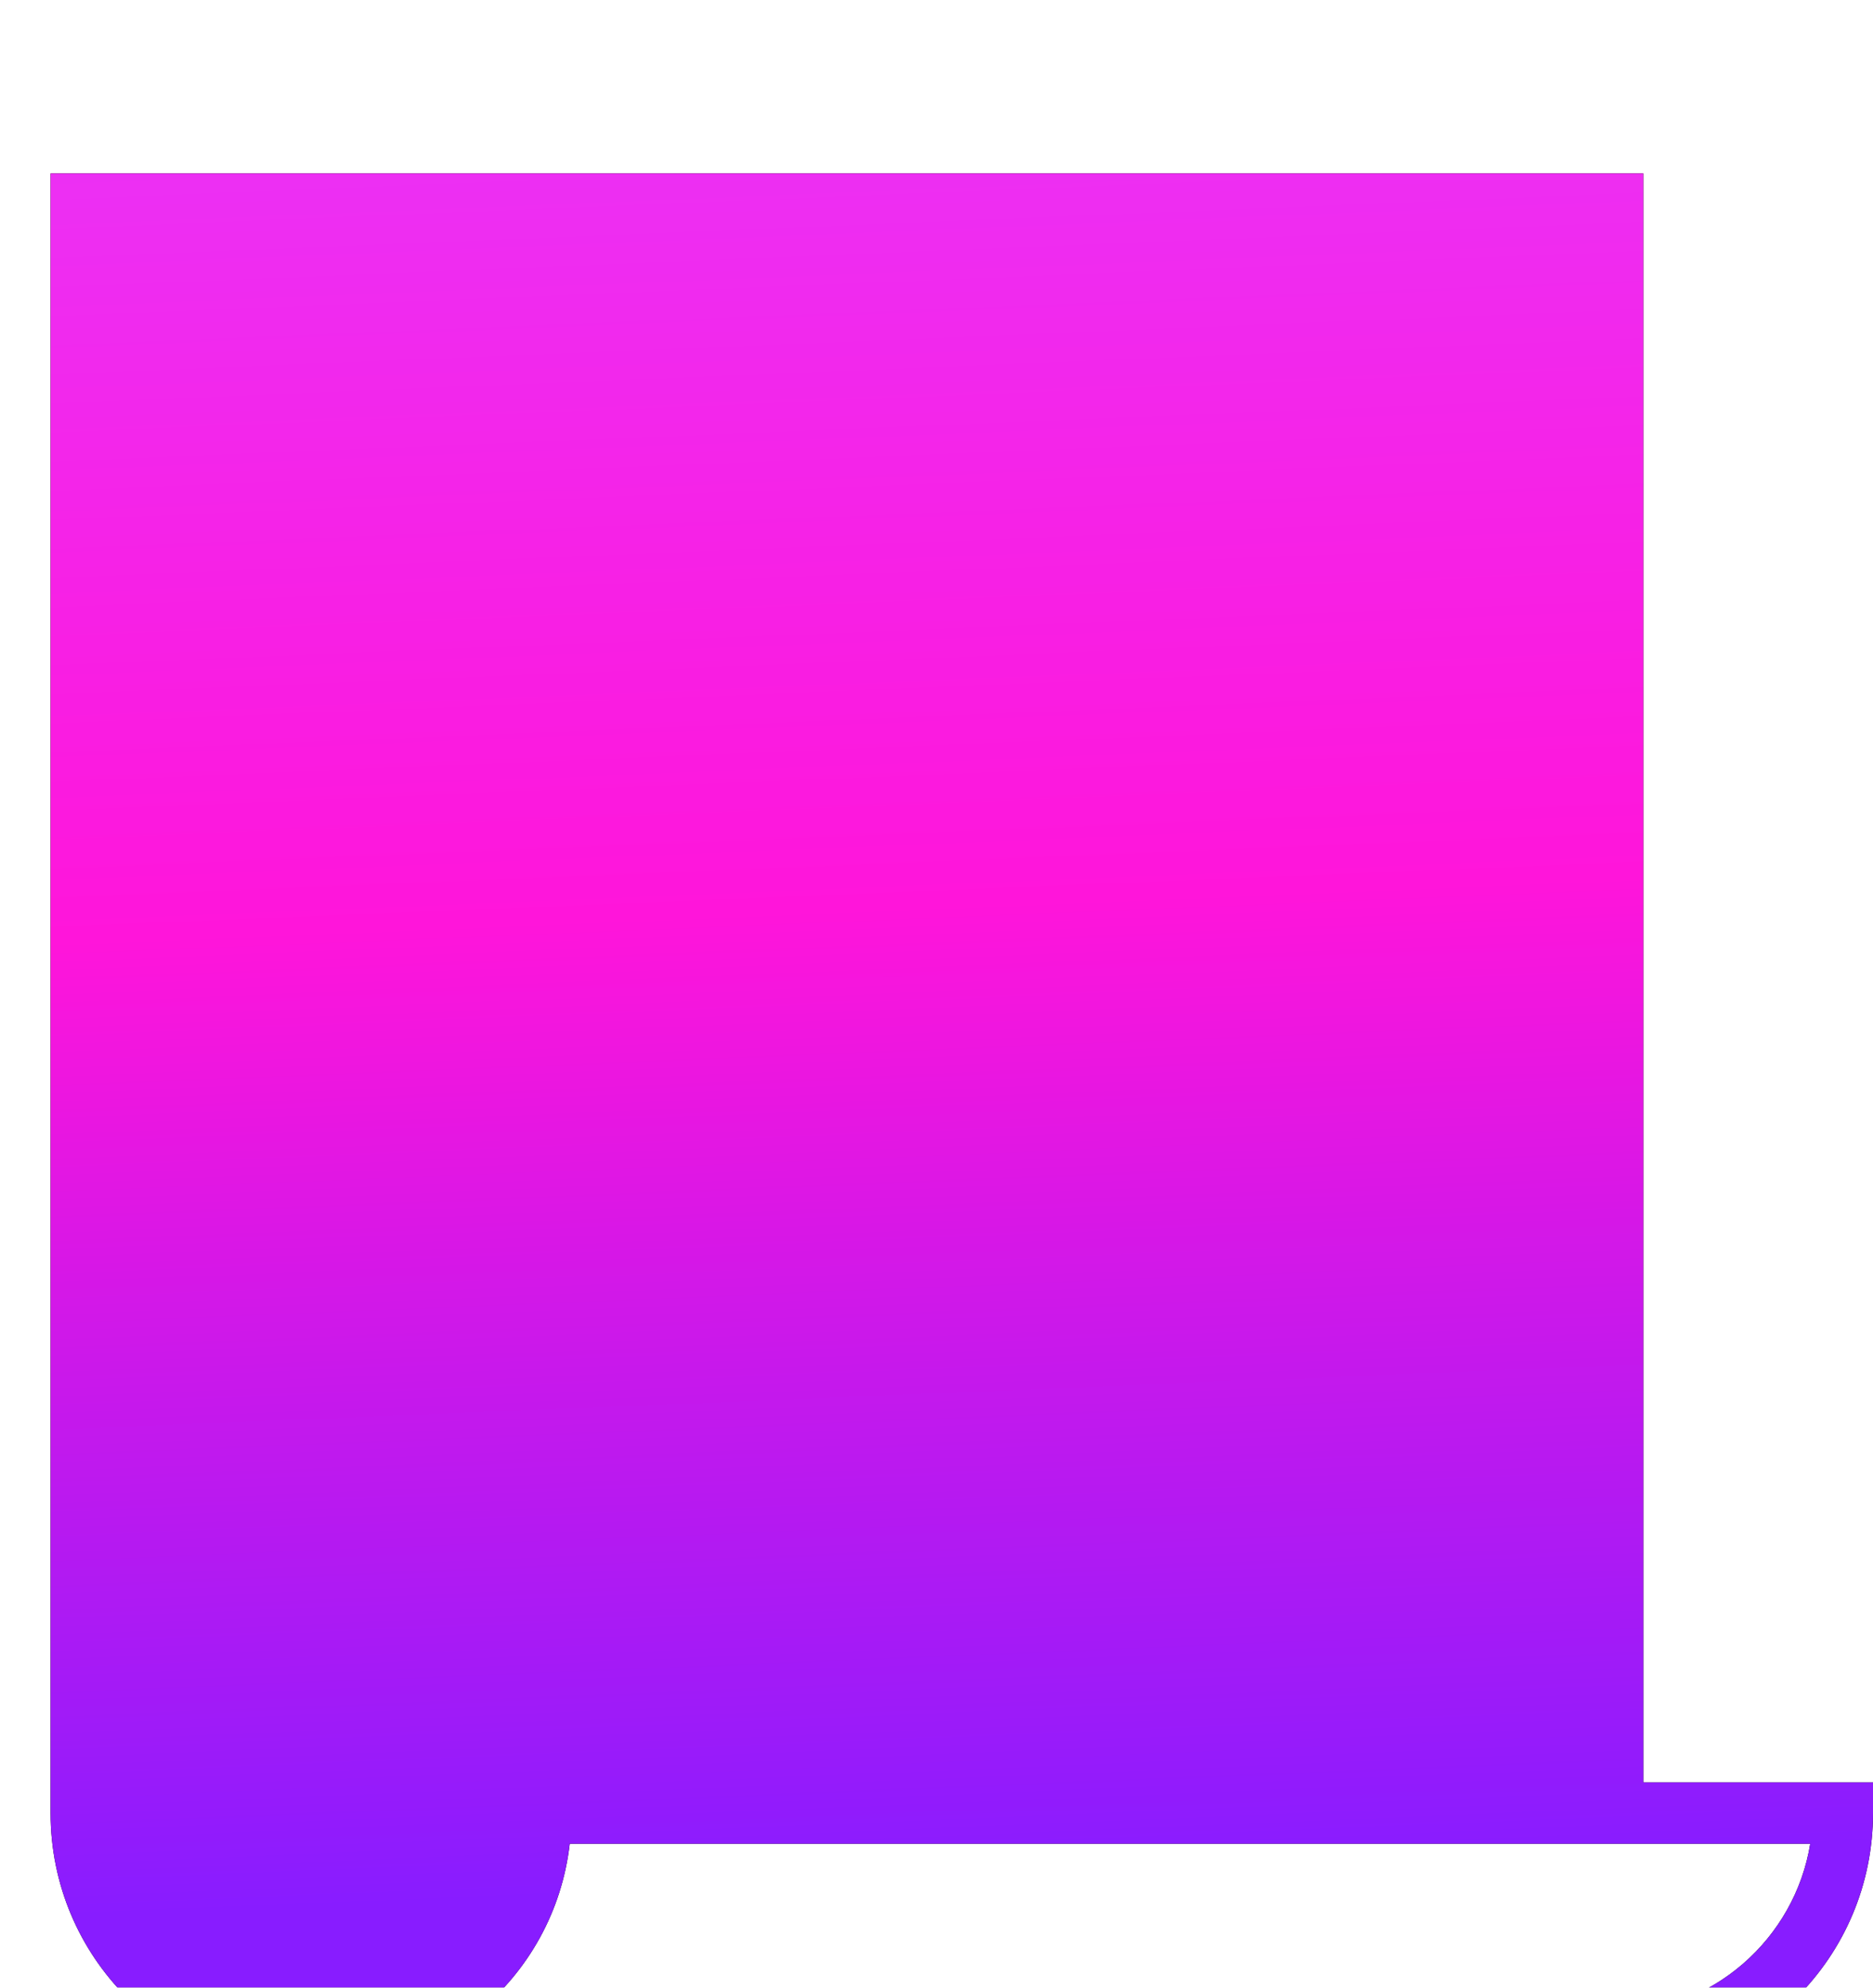<svg width="33" height="35" viewBox="0 0 33 35" fill="none" xmlns="http://www.w3.org/2000/svg">
<g id="Vector" filter="url(#filter0_i_1505_20607)">
<path d="M0.891 0.751V29.623C0.891 32.159 2.941 34.21 5.478 34.21H28.413C30.949 34.21 33 32.159 33 29.623V29.083H28.953V0.751H0.891ZM10.038 30.163H31.894C31.624 31.835 30.167 33.131 28.44 33.131H8.419C9.309 32.402 9.903 31.35 10.038 30.163Z" fill="black"/>
<path d="M0.891 0.751V29.623C0.891 32.159 2.941 34.21 5.478 34.21H28.413C30.949 34.21 33 32.159 33 29.623V29.083H28.953V0.751H0.891ZM10.038 30.163H31.894C31.624 31.835 30.167 33.131 28.44 33.131H8.419C9.309 32.402 9.903 31.35 10.038 30.163Z" fill="url(#paint0_linear_1505_20607)"/>
</g>
<defs>
<filter id="filter0_i_1505_20607" x="0.891" y="0.751" width="32.109" height="35.761" filterUnits="userSpaceOnUse" color-interpolation-filters="sRGB">
<feFlood flood-opacity="0" result="BackgroundImageFix"/>
<feBlend mode="normal" in="SourceGraphic" in2="BackgroundImageFix" result="shape"/>
<feColorMatrix in="SourceAlpha" type="matrix" values="0 0 0 0 0 0 0 0 0 0 0 0 0 0 0 0 0 0 127 0" result="hardAlpha"/>
<feOffset dy="2.303"/>
<feGaussianBlur stdDeviation="5.756"/>
<feComposite in2="hardAlpha" operator="arithmetic" k2="-1" k3="1"/>
<feColorMatrix type="matrix" values="0 0 0 0 1 0 0 0 0 1 0 0 0 0 1 0 0 0 0.46 0"/>
<feBlend mode="normal" in2="shape" result="effect1_innerShadow_1505_20607"/>
</filter>
<linearGradient id="paint0_linear_1505_20607" x1="16.945" y1="-5.843" x2="18.448" y2="30.745" gradientUnits="userSpaceOnUse">
<stop stop-color="#E43BFF"/>
<stop offset="0.531" stop-color="#FF15DA"/>
<stop offset="1" stop-color="#881CFF"/>
</linearGradient>
</defs>
</svg>
